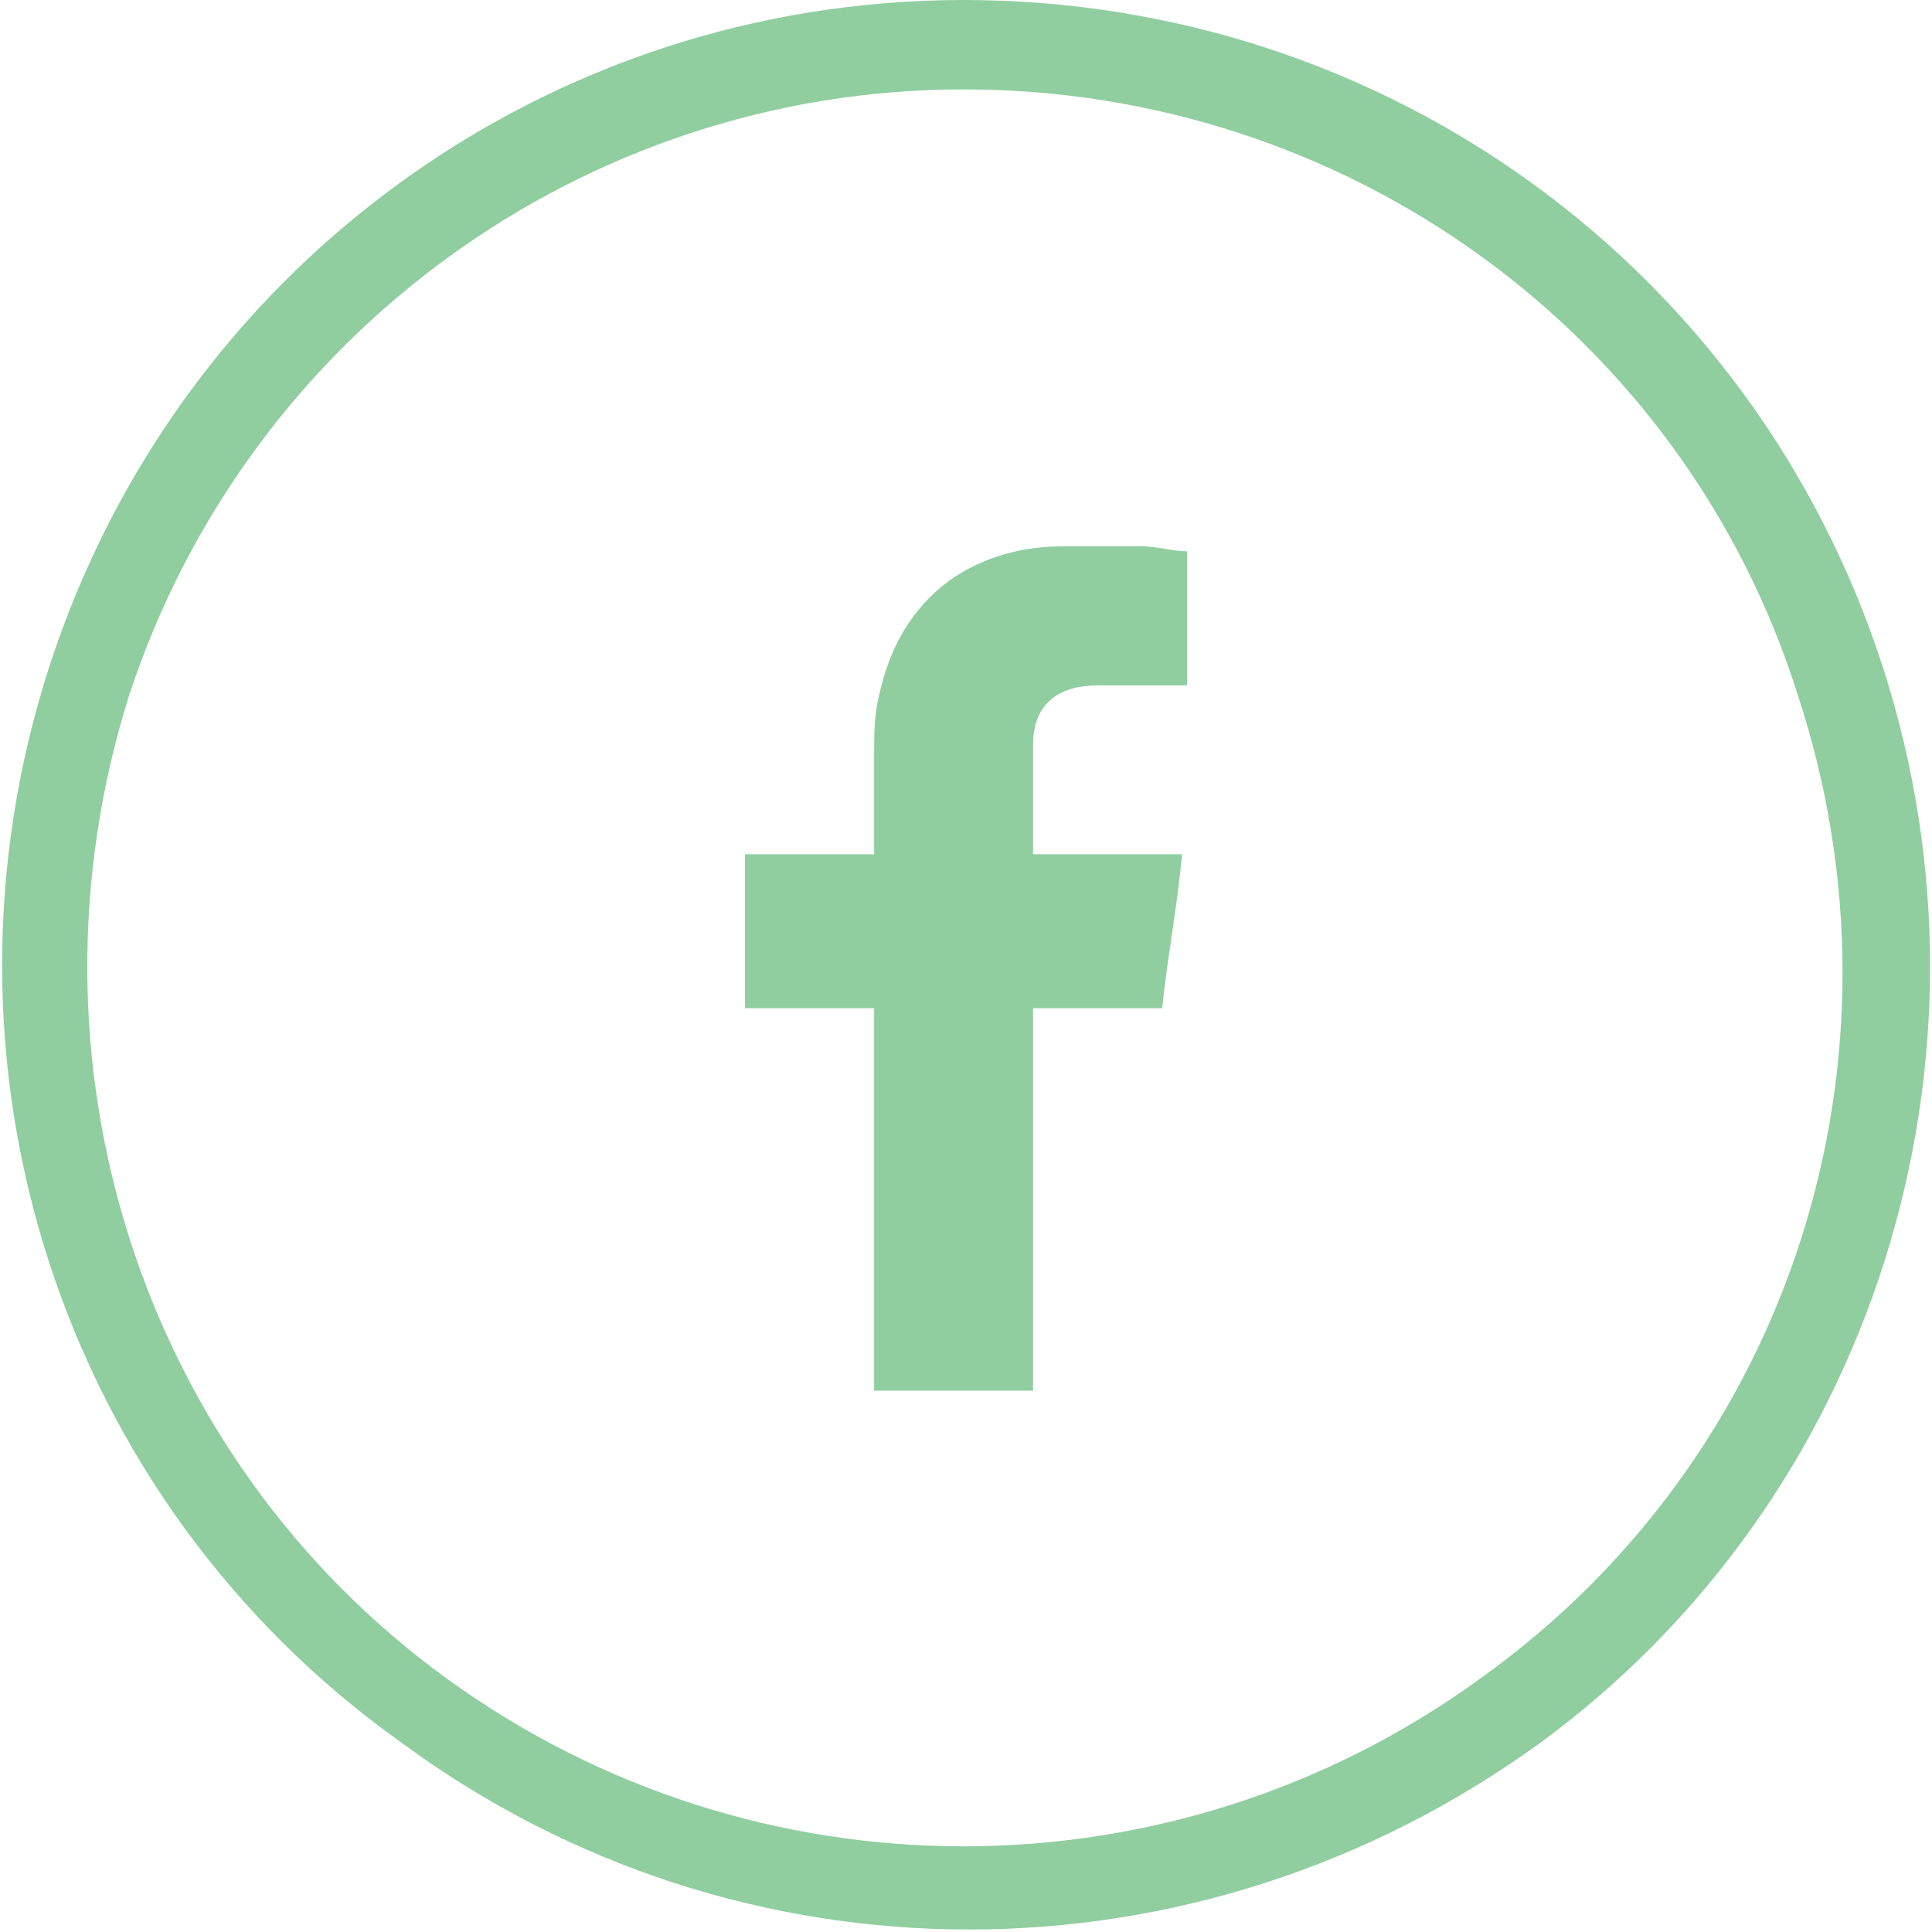 <?xml version="1.0" encoding="utf-8"?>
<!-- Generator: Adobe Illustrator 23.0.1, SVG Export Plug-In . SVG Version: 6.00 Build 0)  -->
<svg version="1.1" id="Layer_1" xmlns="http://www.w3.org/2000/svg" xmlns:xlink="http://www.w3.org/1999/xlink" x="0px" y="0px"
	 viewBox="0 0 38.9 38.9" style="enable-background:new 0 0 38.9 38.9;" xml:space="preserve">
<style type="text/css">
	.st0{fill:#90CEA0;}
</style>
<g>
	<path class="st0" d="M37.9,13.4C35.3,5.4,27.9,0,19.4,0C11,0,3.6,5.4,1,13.4c-2.6,8,0.2,16.8,7.1,21.7c6.8,5,16,5,22.9,0
		C37.7,30.2,40.5,21.4,37.9,13.4z M29.8,33.8c-6.2,4.5-14.6,4.5-20.8,0C2.8,29.3,0.3,21.3,2.6,14C5,6.7,11.8,1.8,19.4,1.8
		c7.7,0,14.5,4.9,16.8,12.2C38.6,21.3,36.1,29.3,29.8,33.8z"/>
	<path class="st0" d="M21.4,11c-0.8,0-1.6,0.2-2.3,0.7c-0.8,0.6-1.2,1.4-1.4,2.3c-0.1,0.4-0.1,0.8-0.1,1.2c0,0.6,0,1.2,0,1.8v0.2H15
		v3.1h2.6V28h3.2v-7.7h2.6c0.1-1,0.3-2,0.4-3.1c-0.2,0-0.4,0-0.6,0c-0.7,0-2.4,0-2.4,0s0-1.5,0-2.2c0-0.9,0.6-1.2,1.3-1.2
		c0.5,0,1.1,0,1.6,0h0.2v-2.7c-0.3,0-0.6-0.1-0.9-0.1C22.5,11,21.9,11,21.4,11z"/>
</g>
</svg>

